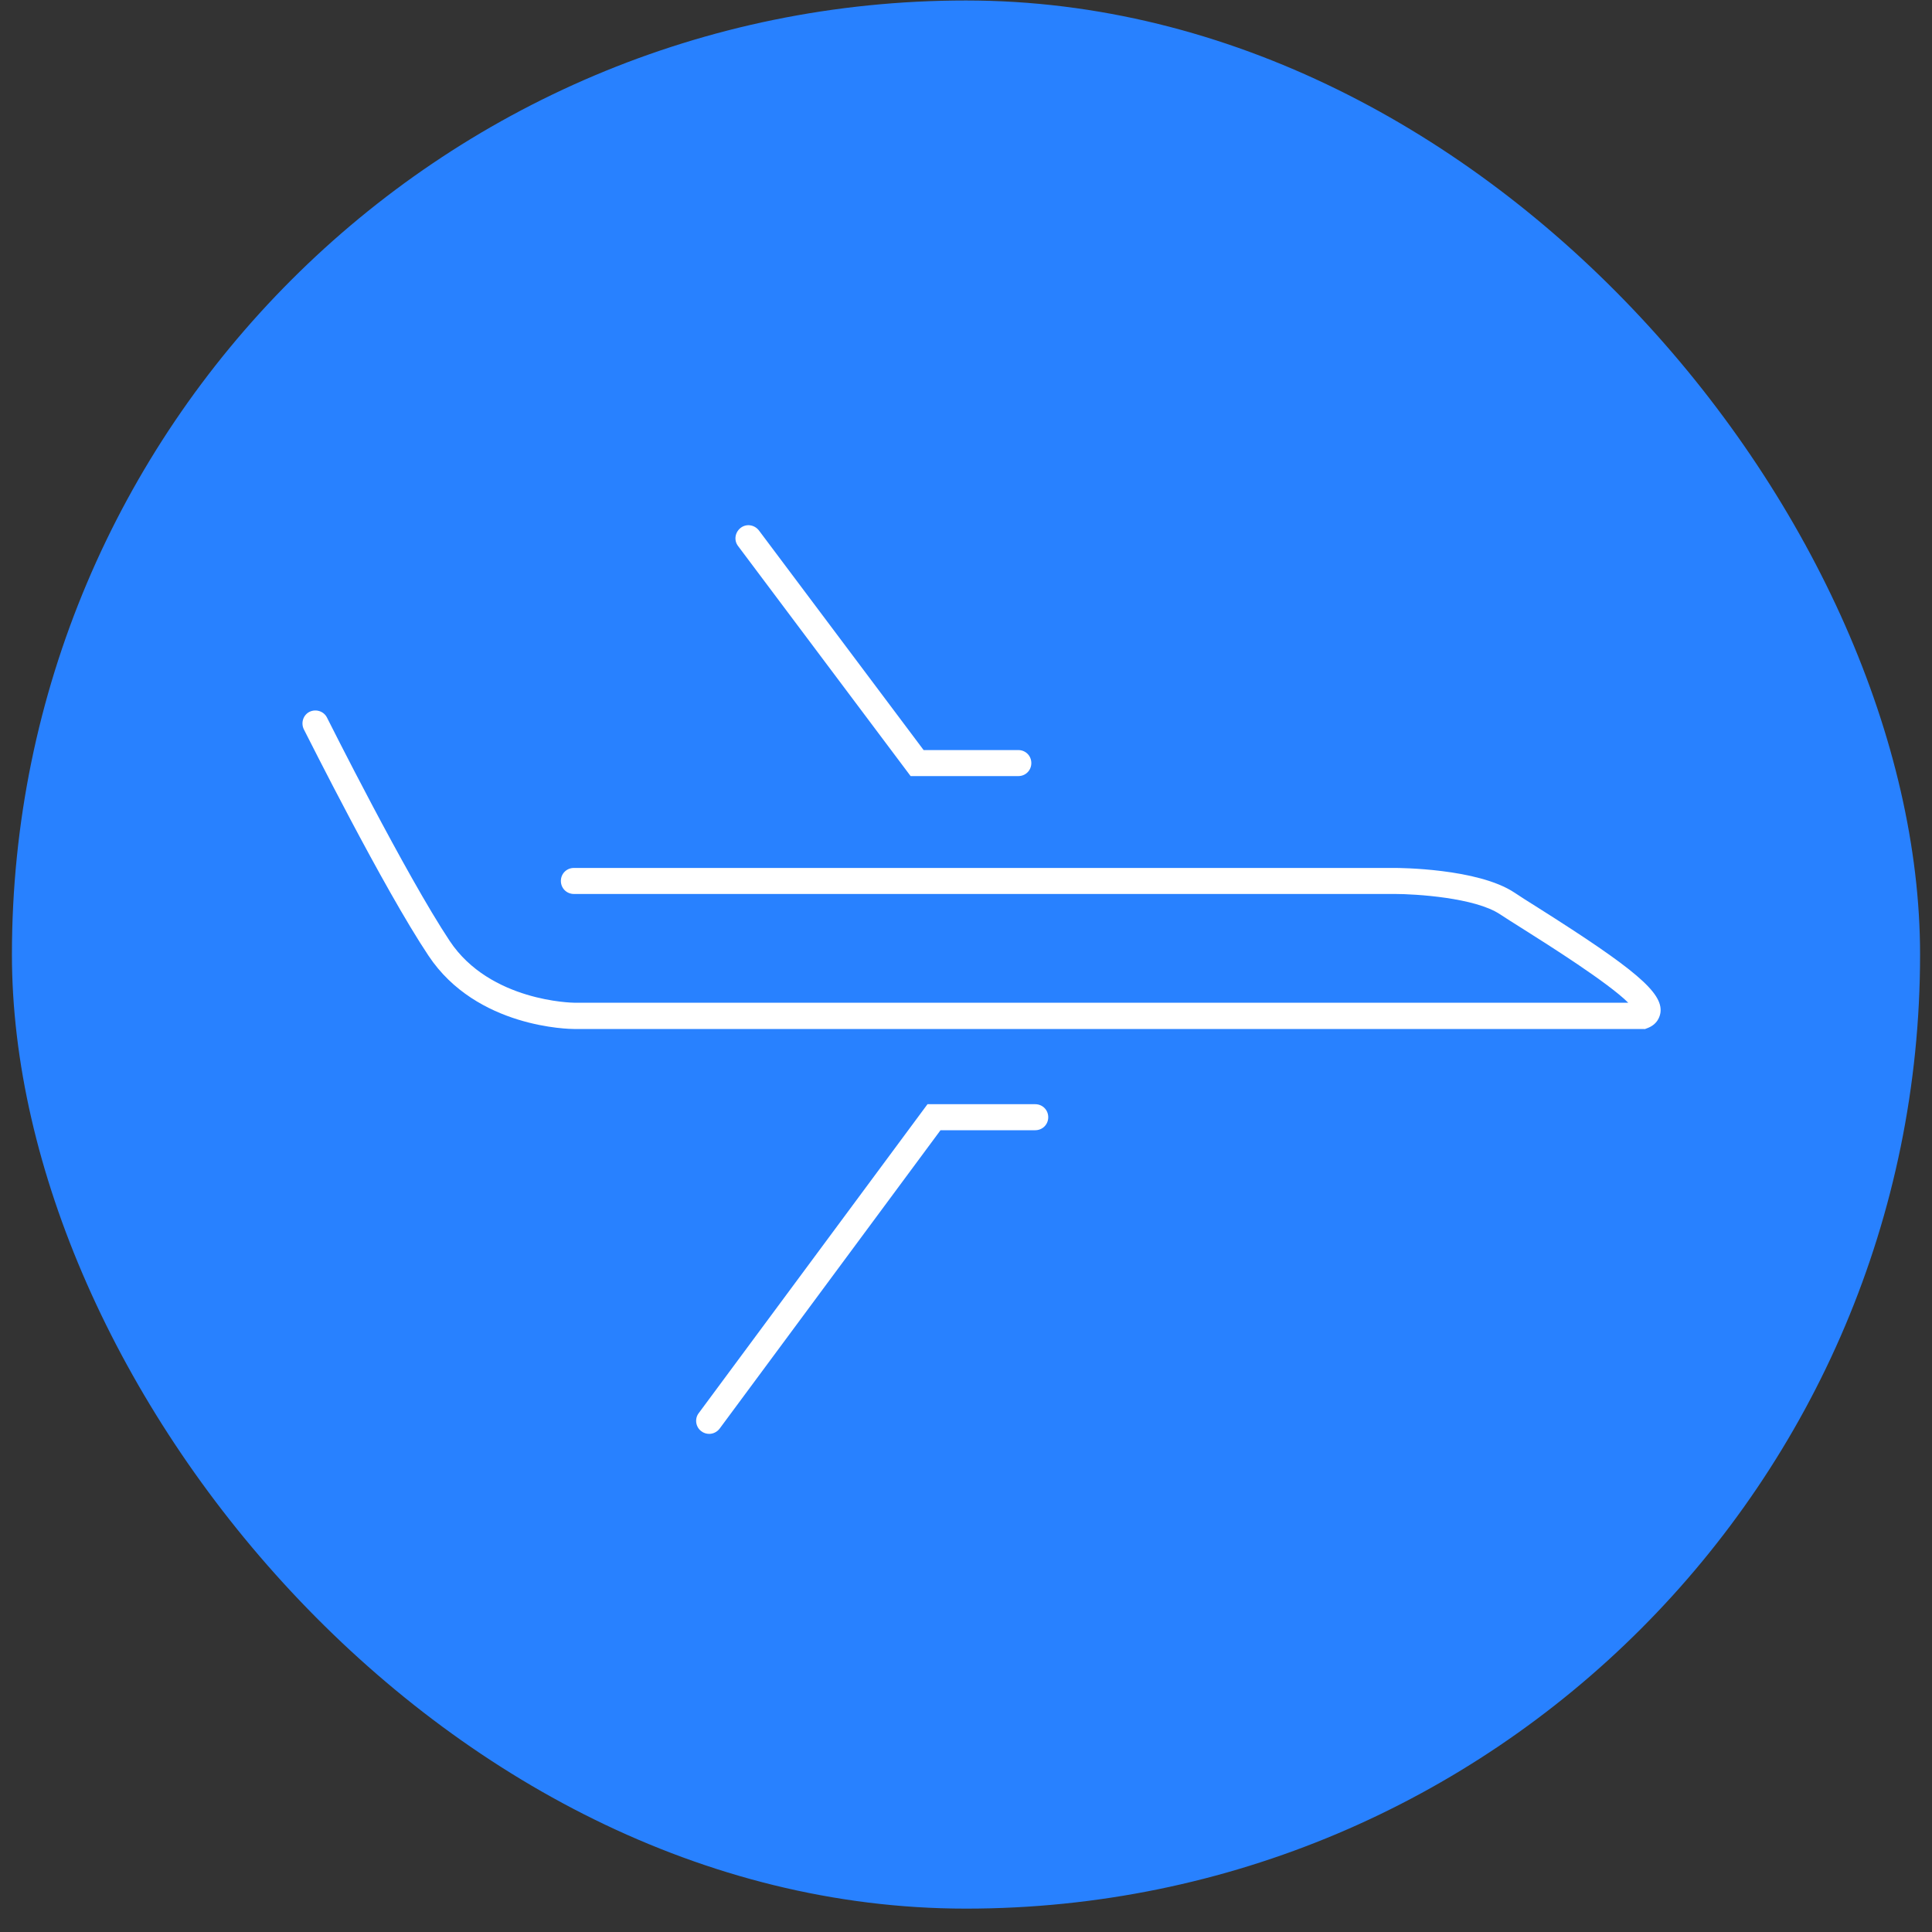 <?xml version="1.0" encoding="UTF-8"?> <svg xmlns="http://www.w3.org/2000/svg" width="81" height="81" viewBox="0 0 81 81" fill="none"><rect x="0" y="0" width="81" height="81" fill="#333333" stroke="none"/><rect x="0.5" y="0.02" width="80" height="80" rx="40" fill="#2881FF"></rect><path d="M42.694 32.538H38.178L30.945 22.894C30.759 22.654 30.814 22.316 31.054 22.13C31.294 21.945 31.632 22 31.818 22.239L38.723 31.447H42.694C42.999 31.447 43.239 31.687 43.239 31.992C43.239 32.298 42.999 32.538 42.694 32.538Z" fill="white"></path><path d="M29.733 60.116C29.624 60.116 29.504 60.083 29.406 60.007C29.166 59.832 29.111 59.483 29.297 59.243L38.886 46.294H43.402C43.708 46.294 43.948 46.534 43.948 46.84C43.948 47.145 43.708 47.385 43.402 47.385H39.431L30.169 59.898C30.06 60.039 29.897 60.116 29.733 60.116Z" fill="white"></path><path d="M68.952 43.141H24.072C23.908 43.141 19.981 43.109 17.963 40.065C16.075 37.239 12.879 30.847 12.737 30.574C12.606 30.301 12.715 29.974 12.977 29.843C13.25 29.712 13.577 29.821 13.708 30.083C13.741 30.149 17.014 36.683 18.857 39.454C20.548 41.996 24.028 42.039 24.061 42.039H68.264C67.424 41.2 64.915 39.618 63.879 38.963C63.464 38.701 63.115 38.483 62.886 38.33C61.839 37.632 59.341 37.48 58.479 37.48H24.061C23.755 37.48 23.515 37.239 23.515 36.934C23.515 36.629 23.755 36.389 24.061 36.389H58.479C58.621 36.389 61.959 36.4 63.497 37.425C63.726 37.578 64.064 37.796 64.468 38.047C68.559 40.632 69.715 41.614 69.617 42.443C69.595 42.596 69.508 42.956 69.028 43.12L68.941 43.152L68.952 43.141Z" fill="white"></path></svg> 